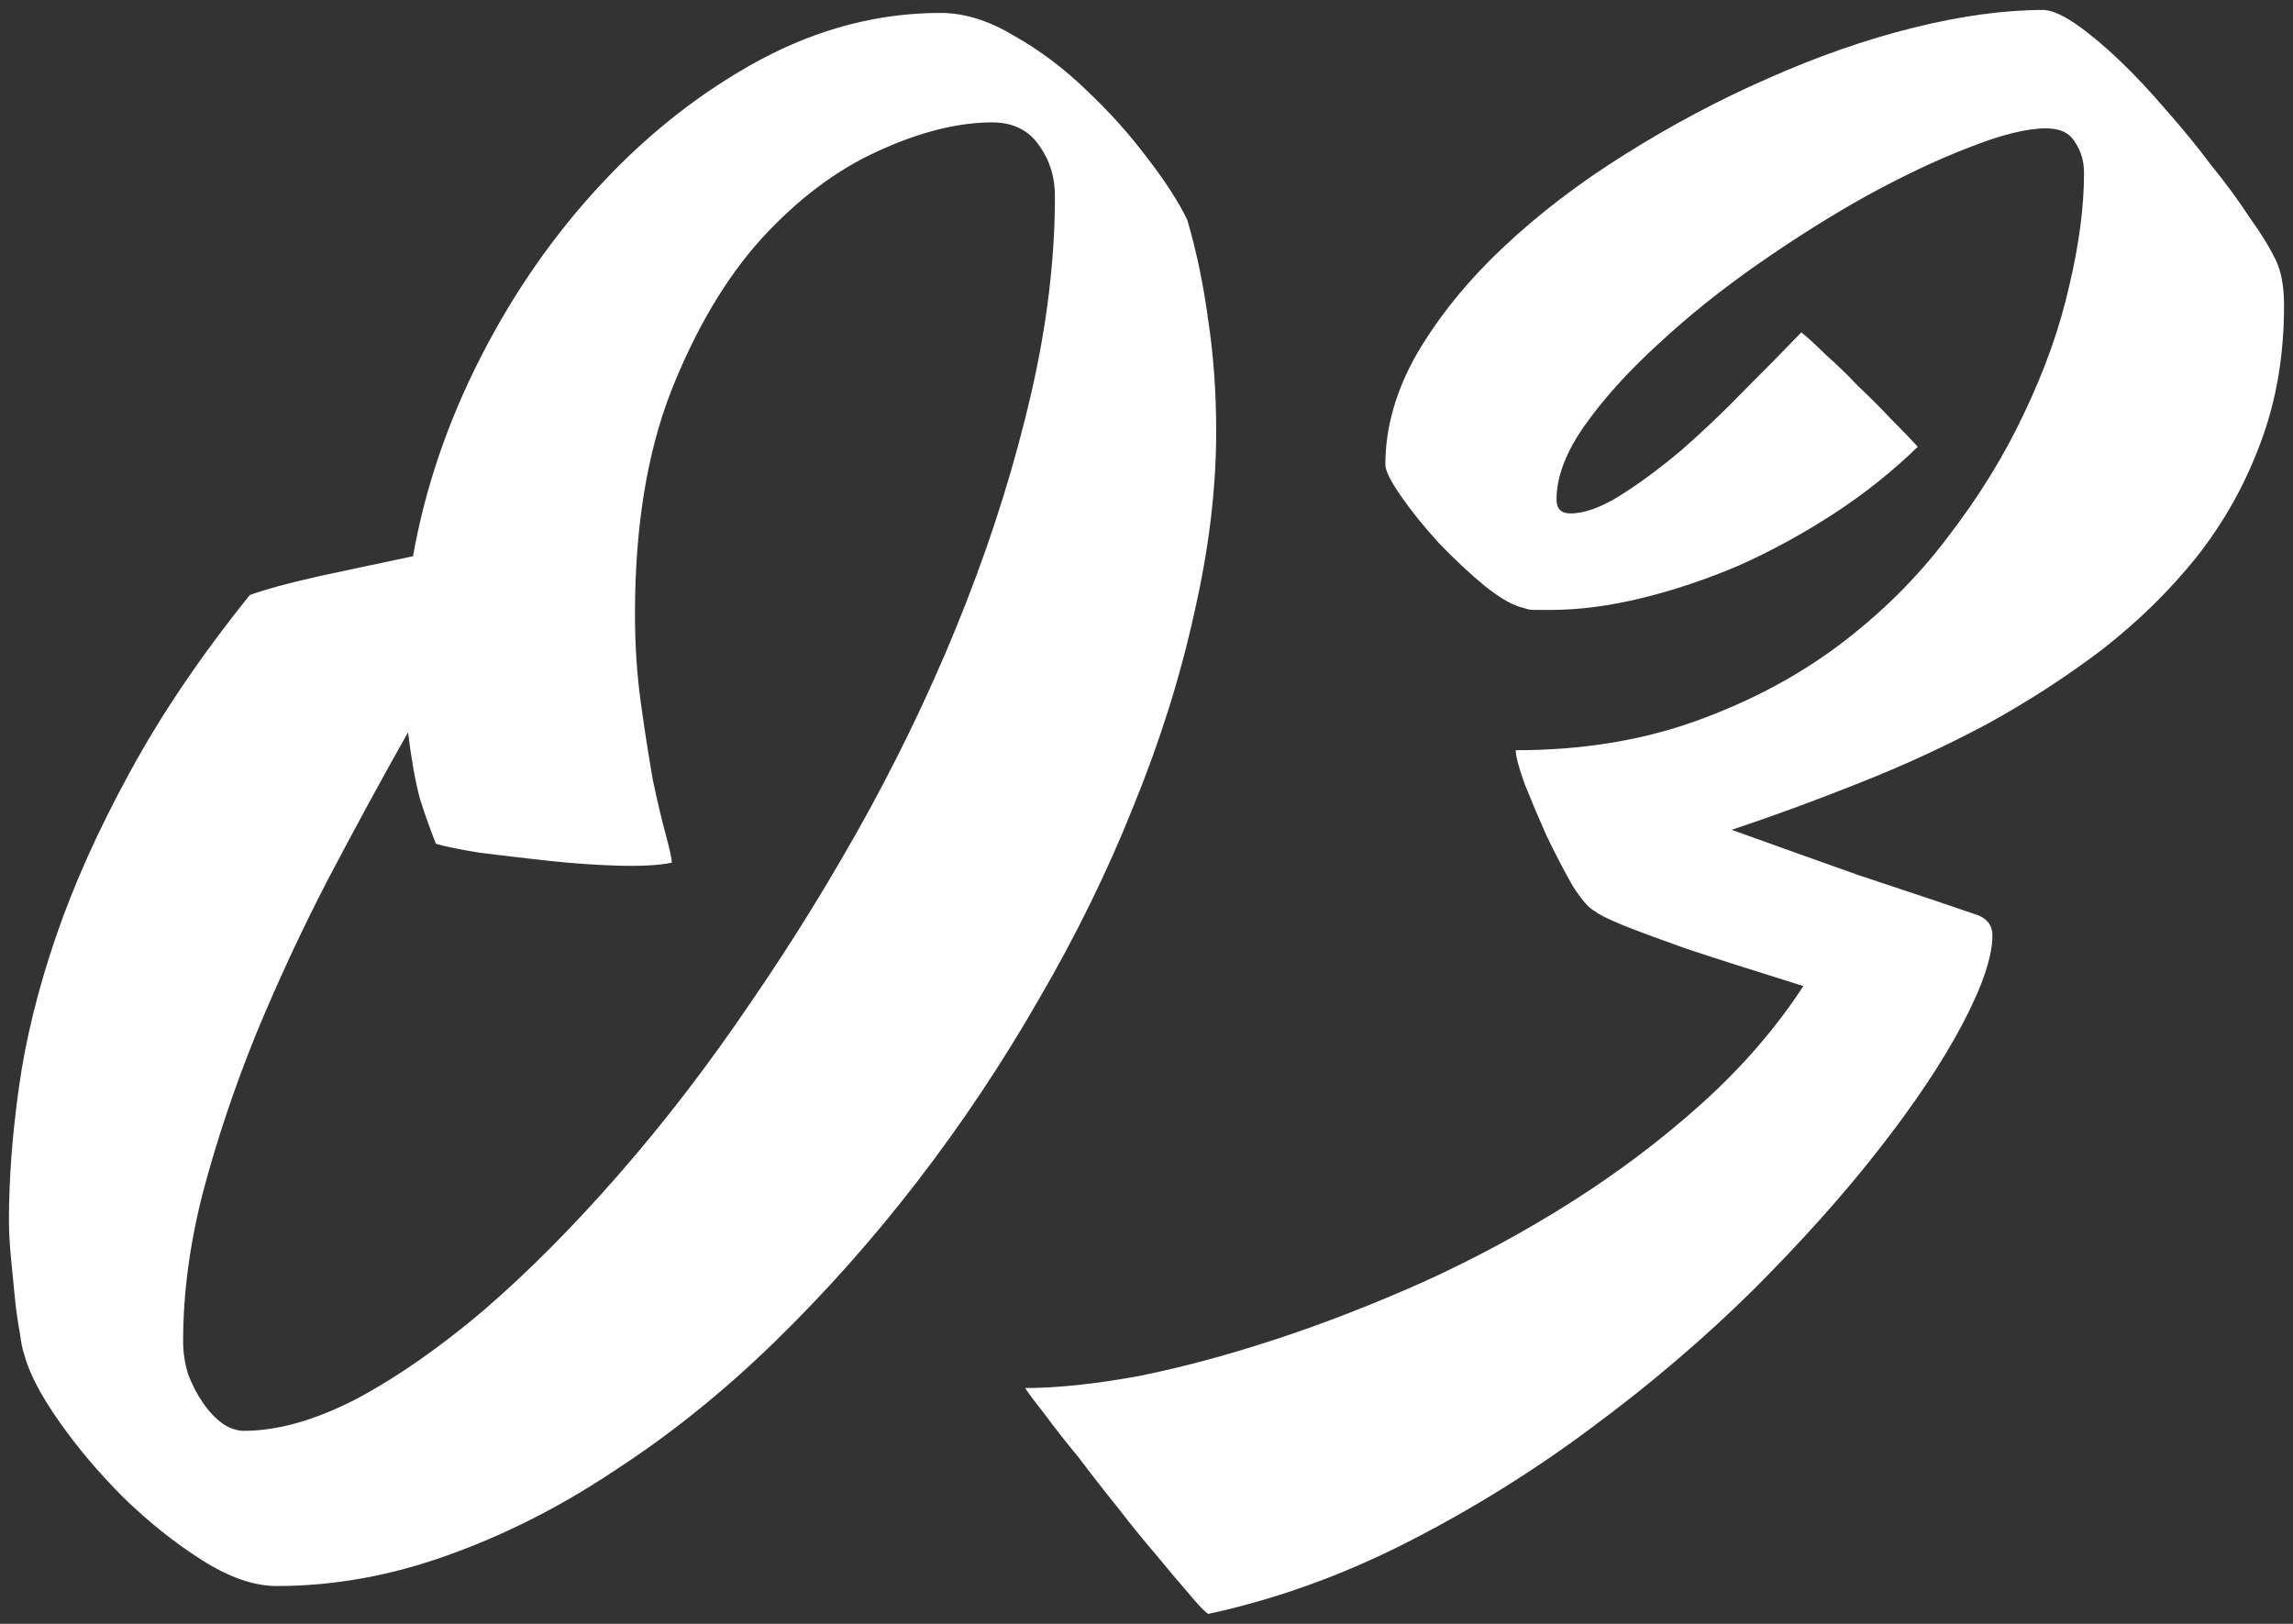 <svg width="72" height="51" viewBox="0 0 72 51" fill="none" xmlns="http://www.w3.org/2000/svg">
<rect x="0" y="0" width="72" height="51" fill="#333333" stroke="none"/>
<path d="M37.281 6.906C37.573 7.906 37.792 8.958 37.938 10.062C38.104 11.146 38.188 12.312 38.188 13.562C38.188 15.354 37.958 17.25 37.5 19.25C37.062 21.25 36.427 23.271 35.594 25.312C34.781 27.354 33.792 29.375 32.625 31.375C31.479 33.375 30.208 35.281 28.812 37.094C27.417 38.906 25.917 40.594 24.312 42.156C22.729 43.698 21.073 45.031 19.344 46.156C17.635 47.302 15.875 48.198 14.062 48.844C12.271 49.49 10.479 49.812 8.688 49.812C7.979 49.812 7.198 49.542 6.344 49C5.49 48.458 4.667 47.802 3.875 47.031C3.104 46.26 2.427 45.458 1.844 44.625C1.26 43.792 0.896 43.083 0.75 42.5C0.708 42.396 0.667 42.188 0.625 41.875C0.562 41.542 0.51 41.177 0.469 40.781C0.427 40.365 0.385 39.938 0.344 39.5C0.302 39.062 0.281 38.677 0.281 38.344C0.281 37.031 0.385 35.635 0.594 34.156C0.802 32.656 1.188 31.083 1.75 29.438C2.312 27.792 3.083 26.073 4.062 24.281C5.042 22.469 6.302 20.604 7.844 18.688C8.073 18.604 8.375 18.51 8.75 18.406C9.146 18.302 9.573 18.198 10.031 18.094C10.51 17.99 11 17.885 11.5 17.781C12 17.677 12.49 17.573 12.969 17.469C13.344 15.344 14.052 13.26 15.094 11.219C16.135 9.177 17.406 7.354 18.906 5.75C20.406 4.146 22.062 2.854 23.875 1.875C25.708 0.896 27.594 0.406 29.531 0.406C30.281 0.406 31.052 0.646 31.844 1.125C32.656 1.583 33.417 2.156 34.125 2.844C34.833 3.51 35.469 4.219 36.031 4.969C36.594 5.698 37.01 6.344 37.281 6.906ZM13.688 26.5C13.521 26.083 13.354 25.615 13.188 25.094C13.042 24.552 12.917 23.854 12.812 23C12 24.438 11.167 25.969 10.312 27.594C9.479 29.198 8.719 30.833 8.031 32.5C7.365 34.146 6.812 35.792 6.375 37.438C5.958 39.062 5.75 40.625 5.75 42.125C5.75 42.479 5.802 42.823 5.906 43.156C6.031 43.49 6.188 43.792 6.375 44.062C6.562 44.333 6.771 44.552 7 44.719C7.229 44.865 7.448 44.938 7.656 44.938C8.719 44.938 9.896 44.604 11.188 43.938C12.479 43.25 13.823 42.312 15.219 41.125C16.615 39.917 18.021 38.5 19.438 36.875C20.875 35.229 22.25 33.438 23.562 31.5C24.896 29.562 26.146 27.531 27.312 25.406C28.479 23.26 29.49 21.094 30.344 18.906C31.198 16.719 31.875 14.542 32.375 12.375C32.875 10.208 33.125 8.135 33.125 6.156C33.125 5.552 32.958 5.021 32.625 4.562C32.292 4.083 31.802 3.844 31.156 3.844C30.073 3.844 28.875 4.146 27.562 4.75C26.271 5.333 25.052 6.25 23.906 7.5C22.781 8.75 21.833 10.354 21.062 12.312C20.312 14.25 19.938 16.573 19.938 19.281C19.938 20.26 20 21.198 20.125 22.094C20.25 22.99 20.375 23.792 20.5 24.5C20.646 25.188 20.781 25.76 20.906 26.219C21.031 26.677 21.094 26.969 21.094 27.094C20.698 27.177 20.135 27.208 19.406 27.188C18.698 27.167 17.958 27.115 17.188 27.031C16.438 26.948 15.729 26.865 15.062 26.781C14.417 26.677 13.958 26.583 13.688 26.5ZM71.469 8.188C71.635 8.542 71.719 9.01 71.719 9.594C71.719 11.177 71.469 12.625 70.969 13.938C70.49 15.229 69.823 16.417 68.969 17.5C68.115 18.562 67.125 19.531 66 20.406C64.875 21.26 63.667 22.042 62.375 22.75C61.083 23.438 59.75 24.052 58.375 24.594C57.021 25.135 55.688 25.625 54.375 26.062C56 26.646 57.312 27.115 58.312 27.469C59.312 27.802 60.094 28.062 60.656 28.25C61.323 28.479 61.812 28.646 62.125 28.75C62.417 28.875 62.562 29.083 62.562 29.375C62.562 30.042 62.25 30.969 61.625 32.156C61 33.344 60.125 34.656 59 36.094C57.896 37.51 56.573 38.99 55.031 40.531C53.49 42.052 51.802 43.49 49.969 44.844C48.156 46.198 46.229 47.396 44.188 48.438C42.146 49.479 40.062 50.229 37.938 50.688C37.812 50.604 37.604 50.385 37.312 50.031C37.021 49.698 36.688 49.302 36.312 48.844C35.917 48.385 35.51 47.885 35.094 47.344C34.656 46.802 34.25 46.281 33.875 45.781C33.479 45.302 33.135 44.865 32.844 44.469C32.531 44.073 32.312 43.781 32.188 43.594C33.188 43.594 34.375 43.469 35.75 43.219C37.104 42.948 38.542 42.562 40.062 42.062C41.583 41.562 43.135 40.958 44.719 40.25C46.323 39.521 47.865 38.688 49.344 37.75C50.823 36.812 52.188 35.781 53.438 34.656C54.708 33.51 55.771 32.281 56.625 30.969C55.021 30.469 53.781 30.073 52.906 29.781C52.031 29.469 51.385 29.229 50.969 29.062C50.469 28.854 50.177 28.708 50.094 28.625C49.906 28.542 49.667 28.271 49.375 27.812C49.104 27.333 48.833 26.812 48.562 26.25C48.312 25.688 48.083 25.146 47.875 24.625C47.688 24.104 47.594 23.75 47.594 23.562C49.656 23.562 51.531 23.26 53.219 22.656C54.906 22.052 56.406 21.26 57.719 20.281C59.052 19.281 60.198 18.146 61.156 16.875C62.135 15.604 62.938 14.302 63.562 12.969C64.208 11.615 64.677 10.292 64.969 9C65.281 7.688 65.438 6.5 65.438 5.438C65.438 5.062 65.344 4.74 65.156 4.469C64.99 4.177 64.688 4.031 64.25 4.031C63.646 4.031 62.844 4.229 61.844 4.625C60.865 5 59.802 5.5 58.656 6.125C57.531 6.75 56.385 7.469 55.219 8.281C54.052 9.094 53 9.938 52.062 10.812C51.125 11.667 50.354 12.521 49.75 13.375C49.167 14.208 48.875 14.979 48.875 15.688C48.875 15.979 49.021 16.125 49.312 16.125C49.75 16.125 50.271 15.938 50.875 15.562C51.5 15.167 52.146 14.688 52.812 14.125C53.479 13.542 54.135 12.917 54.781 12.25C55.448 11.583 56.042 10.979 56.562 10.438C56.771 10.604 57.031 10.844 57.344 11.156C57.677 11.448 58.01 11.771 58.344 12.125C58.698 12.458 59.042 12.802 59.375 13.156C59.708 13.49 59.99 13.781 60.219 14.031C59.427 14.802 58.552 15.5 57.594 16.125C56.635 16.75 55.646 17.292 54.625 17.75C53.604 18.188 52.583 18.531 51.562 18.781C50.542 19.031 49.583 19.156 48.688 19.156C48.5 19.156 48.333 19.156 48.188 19.156C48.062 19.156 47.948 19.135 47.844 19.094C47.531 19.031 47.125 18.802 46.625 18.406C46.146 18.01 45.667 17.562 45.188 17.062C44.729 16.562 44.333 16.073 44 15.594C43.667 15.115 43.5 14.781 43.5 14.594C43.5 13.427 43.833 12.26 44.5 11.094C45.188 9.927 46.083 8.823 47.188 7.781C48.312 6.719 49.594 5.74 51.031 4.844C52.49 3.927 53.979 3.135 55.5 2.469C57.042 1.781 58.562 1.25 60.062 0.875C61.562 0.5 62.938 0.312 64.188 0.312C64.458 0.333 64.802 0.49 65.219 0.781C65.635 1.073 66.083 1.448 66.562 1.906C67.042 2.365 67.521 2.875 68 3.438C68.5 4 68.969 4.573 69.406 5.156C69.865 5.719 70.271 6.271 70.625 6.812C71 7.333 71.281 7.792 71.469 8.188Z" fill="white"/>
</svg>
